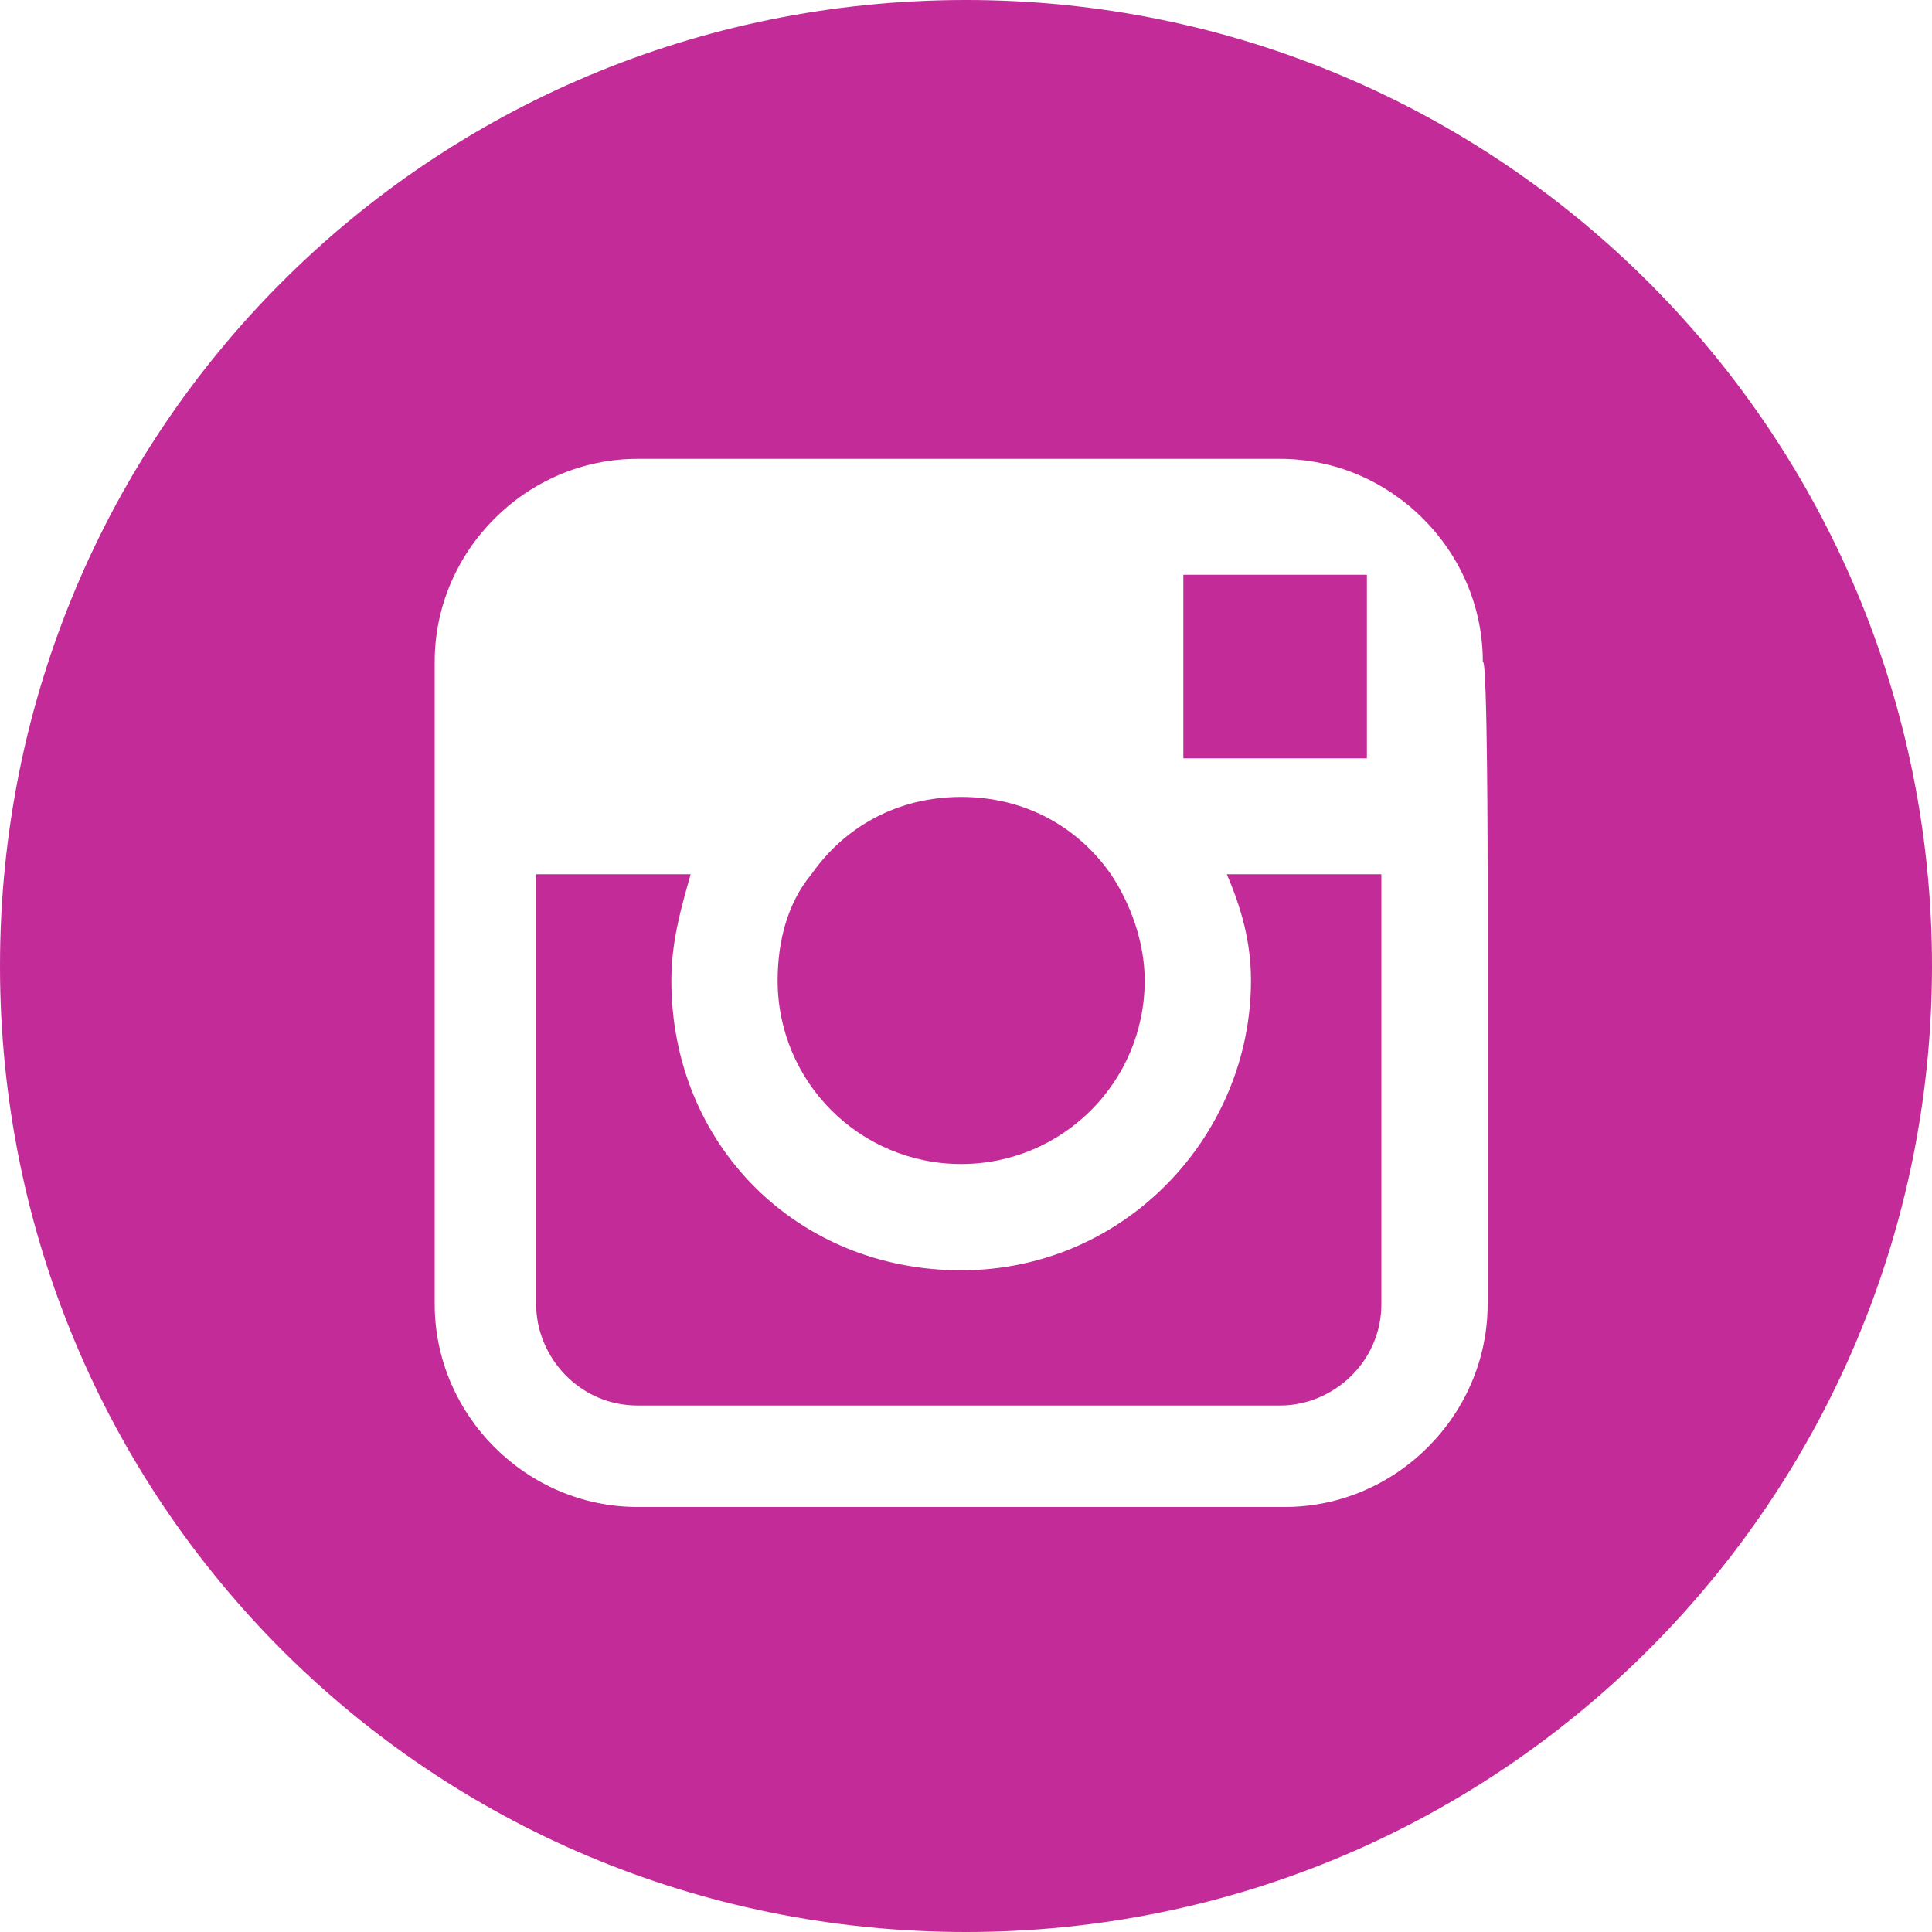 <?xml version="1.0" encoding="utf-8"?>
<!-- Generator: Adobe Illustrator 21.0.0, SVG Export Plug-In . SVG Version: 6.00 Build 0)  -->
<svg version="1.1" id="Layer_1" xmlns="http://www.w3.org/2000/svg" xmlns:xlink="http://www.w3.org/1999/xlink" x="0px" y="0px"
	 viewBox="0 0 40 40" style="enable-background:new 0 0 40 40;" xml:space="preserve">
<style type="text/css">
	.st0{fill:none;}
	.st1{fill:#C32C98;}
</style>
<g>
	<title>background</title>
	<rect id="canvas_background" x="-9.3" y="-9.3" class="st0" width="582" height="402"/>
</g>
<g>
	<title>Layer 1</title>
	<polygon id="svg_2" class="st1" points="28.3,15.7 28.3,12.4 28.3,11.9 27.8,11.9 24.5,11.9 24.5,15.7 	"/>
	<path id="svg_3" class="st1" d="M19.9,24.1c2.1,0,3.8-1.7,3.8-3.8c0-0.8-0.3-1.6-0.7-2.2c-0.7-1-1.8-1.6-3.1-1.6s-2.4,0.6-3.1,1.6
		c-0.5,0.6-0.7,1.4-0.7,2.2C16.1,22.4,17.8,24.1,19.9,24.1z"/>
	<path id="svg_4" class="st1" d="M20,0C8.9,0,0,8.9,0,20s8.9,20,20,20s20-9,20-20S31.1,0,20,0z M30.8,18.1V27c0,2.3-1.9,4.2-4.2,4.2
		H13.2C10.9,31.2,9,29.3,9,27v-8.9v-4.4c0-2.3,1.9-4.2,4.2-4.2h13.3c2.3,0,4.2,1.9,4.2,4.2C30.8,13.6,30.8,18.1,30.8,18.1z"/>
	<path id="svg_5" class="st1" d="M25.9,20.3c0,3.2-2.6,6-6,6s-6-2.6-6-6c0-0.8,0.2-1.5,0.4-2.2h-3.2V27c0,1.1,0.9,2.1,2.1,2.1h13.3
		c1.1,0,2.1-0.9,2.1-2.1v-8.9h-3.2C25.7,18.8,25.9,19.5,25.9,20.3z"/>
</g>
</svg>
